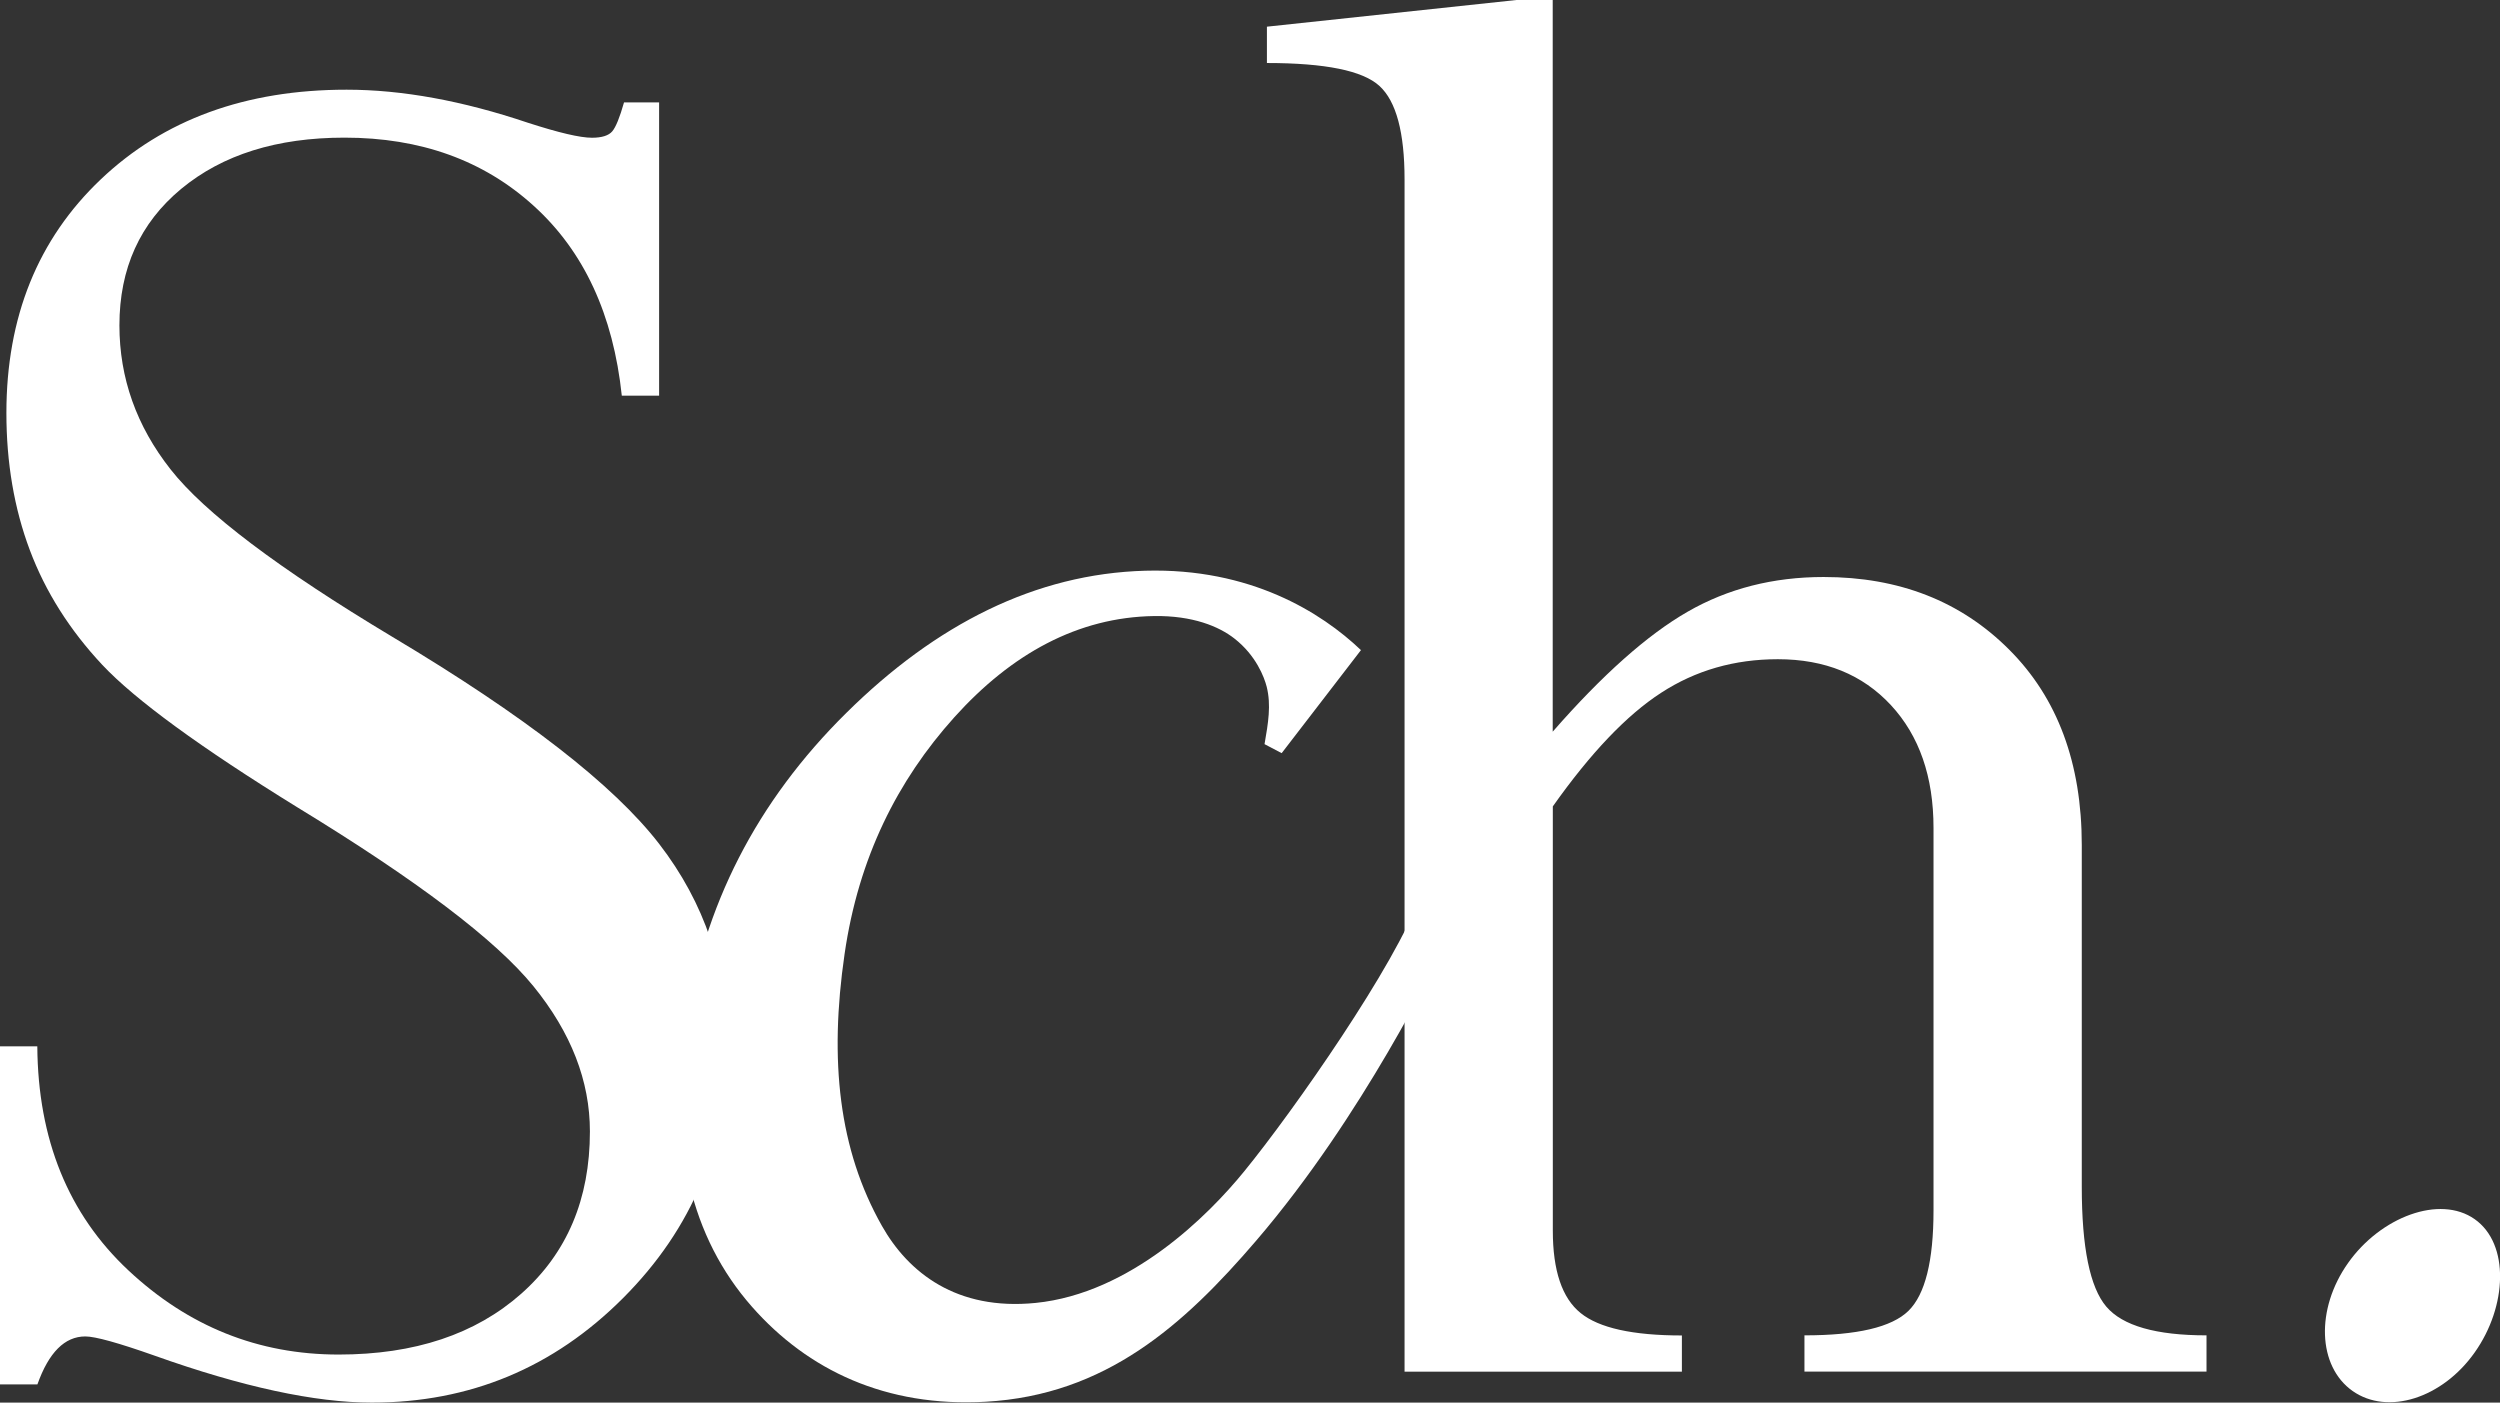<?xml version="1.0" encoding="UTF-8"?> <svg xmlns="http://www.w3.org/2000/svg" id="_Слой_2" data-name="Слой 2" viewBox="0 0 230.5 129.32"><rect x="0" y="0" width="230.5" height="129.32" fill="#333333" stroke="none"/> <g id="_Слой_1-2" data-name="Слой 1"> <g> <path d="M228.17,124.69c-2.99,4.24-8.03,5.83-11.26,3.56-3.23-2.28-3.42-7.56-.42-11.8,2.99-4.24,8.45-6.32,11.68-4.04,3.23,2.28,3,8.04,0,12.28Z" style="fill: #fff;"></path> <path d="M194.2,120.47c-1.51-1.78-2.26-5.46-2.26-11.04v-31.51c0-7.55-2.23-13.56-6.69-18.02-4.46-4.47-10.16-6.7-17.11-6.7-4.66,0-8.84,1.07-12.54,3.2-3.71,2.13-7.86,5.82-12.44,11.06V0h-3.34l-23.01,2.46v3.35c5.37,0,8.84,.7,10.38,2.12,1.54,1.41,2.31,4.28,2.31,8.61V126.47h25.57v-3.34c-4.53,0-7.64-.69-9.34-2.07-1.71-1.38-2.56-3.91-2.56-7.59v-39.12c3.48-4.92,6.8-8.41,9.98-10.47,3.18-2.07,6.77-3.1,10.77-3.1,4.33,0,7.8,1.41,10.42,4.23,2.62,2.83,3.93,6.6,3.93,11.33v35.26c0,4.66-.77,7.75-2.31,9.26-1.54,1.51-4.74,2.26-9.59,2.26v3.34h37.07v-3.34c-4.65,0-7.74-.88-9.24-2.65Z" style="fill: #fff;"></path> <path d="M57.53,9.44h3.24v27.04h-3.44c-.79-7.47-3.49-13.31-8.12-17.5-4.62-4.2-10.44-6.29-17.45-6.29-6.23,0-11.24,1.57-15.05,4.72-3.8,3.15-5.7,7.34-5.7,12.59,0,4.85,1.57,9.28,4.72,13.28,3.14,4,9.96,9.15,20.45,15.44,12.19,7.28,20.39,13.64,24.59,19.08,4.2,5.44,6.3,11.67,6.3,18.68,0,9.04-3.21,16.78-9.62,23.2-6.42,6.43-14.14,9.64-23.17,9.64-5.24,0-11.92-1.44-20.03-4.33-3.34-1.18-5.47-1.77-6.38-1.77-1.9,0-3.37,1.47-4.42,4.42H0v-31.17H3.44c.06,8.59,2.86,15.47,8.39,20.65,5.53,5.18,11.99,7.77,19.39,7.77,7,0,12.62-1.87,16.84-5.61,4.22-3.74,6.33-8.72,6.33-14.96,0-4.66-1.74-9.12-5.2-13.38-3.47-4.27-10.72-9.76-21.75-16.49-8.99-5.55-14.99-9.94-18.01-13.15-3.01-3.22-5.24-6.74-6.68-10.58-1.44-3.83-2.16-8.05-2.16-12.64,0-8.85,2.9-16.03,8.7-21.54,5.8-5.51,13.35-8.27,22.67-8.27,5.12,0,10.69,1.02,16.72,3.05,2.82,.91,4.79,1.38,5.9,1.38,.91,0,1.54-.2,1.87-.59,.33-.39,.69-1.28,1.08-2.65Z" style="fill: #fff;"></path> <path d="M117.07,61.47c.04,.08,.08,.17,.12,.25-.04-.08-.08-.17-.12-.25Z" style="fill: #fff;"></path> <path d="M130.9,82.69c-2.12,6.11-11.64,19.75-16.21,25.34-3.25,3.99-10.43,11.22-19.21,12.1-7.28,.73-11.73-2.79-14.17-7.11-3.97-7.02-4.87-15.23-3.44-25.06,1.29-8.9,4.88-16,10.12-21.83,5.25-5.83,11.38-9.23,18.43-9.33,3.54-.05,5.96,.95,7.39,2.07,2,1.56,2.76,3.58,2.98,4.45,.42,1.69,.14,3.33-.2,5.29l1.58,.83,7.31-9.5c-3.66-3.49-10.22-7.59-19.89-7.32-10.12,.28-19.3,4.94-27.56,13.11-8.27,8.17-13.2,17.8-14.81,28.9-1.56,10.83,.47,19.44,6.11,25.85,5.15,5.85,12.36,9.28,21.55,8.76,11.06-.62,18.25-7.05,24.93-14.84,9.94-11.58,16.72-25.89,16.97-26.25l-1.88-5.45Z" style="fill: #fff;"></path> </g> </g> </svg> 